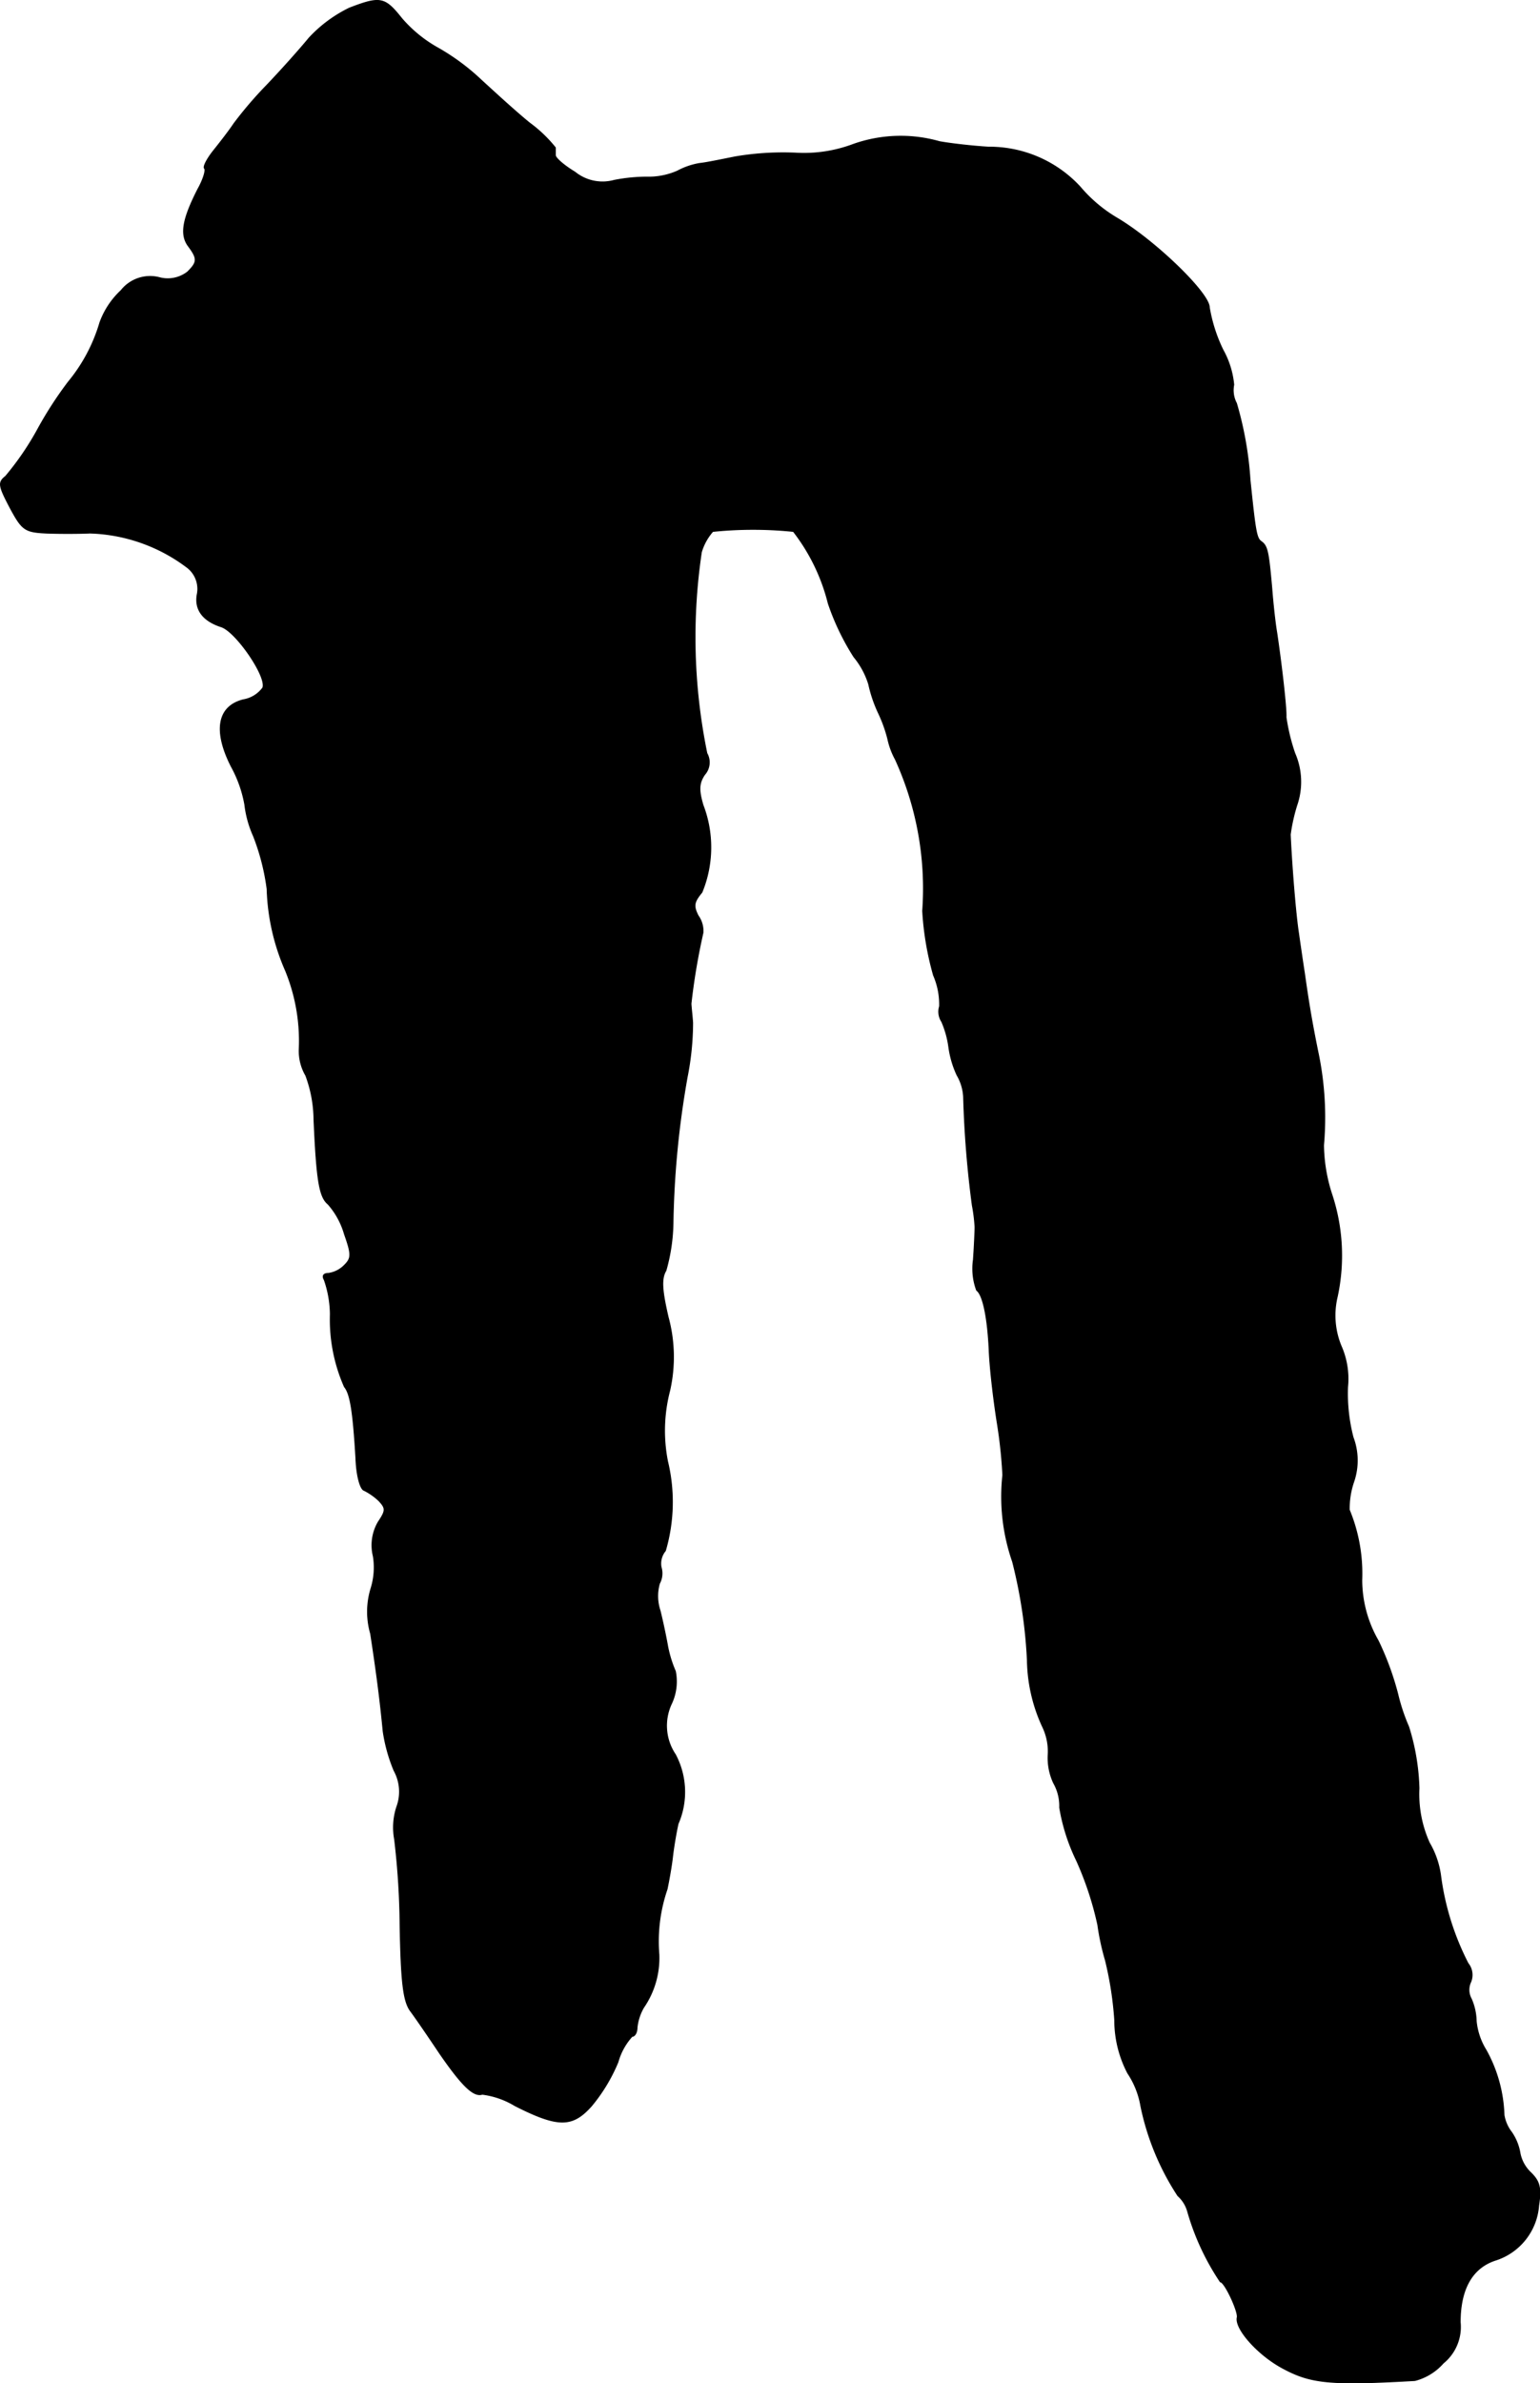 <?xml version="1.0" encoding="UTF-8"?>
<svg xmlns="http://www.w3.org/2000/svg"
     version="1.1"
     width="6.039mm"
     height="9.342mm"
     viewBox="0 0 17.118 26.481">
   <defs>
      <style type="text/css"><![CDATA[
      .a {
        stroke: #000;
        stroke-linecap: round;
        stroke-linejoin: round;
        stroke-width: 0.01px;
      }
    ]]></style>
   </defs>
   <path class="a"
         d="M3.884.09A1.513,1.513,0,0,0,3.435.423c-.109.133-.321.369-.472.527a4.384,4.384,0,0,0-.363.424c-.048.073-.151.206-.224.297s-.121.182-.103.2-.012.121-.073.23c-.17.333-.2.503-.109.63.109.145.103.182-.006.291a.36.36,0,0,1-.321.061.411.411,0,0,0-.418.145.913.913,0,0,0-.236.357,1.851,1.851,0,0,1-.351.66A4.249,4.249,0,0,0,.425,4.76a3.172,3.172,0,0,1-.363.533c-.085.067-.079.103.048.345.133.248.164.273.394.285.139.006.363.006.497,0a1.883,1.883,0,0,1,1.072.376.301.301,0,0,1,.121.297c-.036.176.061.303.267.369.164.055.509.557.46.678a.338.338,0,0,1-.218.133c-.285.073-.333.345-.133.739a1.382,1.382,0,0,1,.151.424,1.194,1.194,0,0,0,.097.351,2.496,2.496,0,0,1,.151.588,2.431,2.431,0,0,0,.206.909,2.061,2.061,0,0,1,.151.872.539.539,0,0,0,.073.291,1.438,1.438,0,0,1,.091.491c.03.684.061.86.157.939a.863.863,0,0,1,.182.333c.079.224.079.267,0,.345a.309.309,0,0,1-.176.091c-.061,0-.073.03-.048.073a1.195,1.195,0,0,1,.067.382,1.852,1.852,0,0,0,.157.806c.067.079.097.291.127.793.006.188.048.345.091.357a.683.683,0,0,1,.164.115c.079.085.079.109-.006.236a.512.512,0,0,0-.055.382.786.786,0,0,1-.024.351.882.882,0,0,0-.006.509c.061.4.103.709.139,1.084a1.82,1.82,0,0,0,.121.436.486.486,0,0,1,.03.406.732.732,0,0,0-.024.357,8.577,8.577,0,0,1,.061.969c.012.618.036.83.115.939.055.073.2.285.321.466.254.369.382.491.478.46a.923.923,0,0,1,.363.127c.478.242.636.242.848.006a1.893,1.893,0,0,0,.297-.491.703.703,0,0,1,.157-.285c.03,0,.055-.042.055-.097a.562.562,0,0,1,.073-.224.972.972,0,0,0,.17-.588,1.783,1.783,0,0,1,.091-.727c.018-.085.048-.248.061-.363s.042-.279.061-.363a.888.888,0,0,0-.03-.769.573.573,0,0,1-.042-.569.579.579,0,0,0,.042-.357,1.332,1.332,0,0,1-.085-.273c-.018-.103-.055-.279-.085-.4A.508.508,0,0,1,7.33,17.595a.237.237,0,0,0,.018-.182.222.222,0,0,1,.048-.182,1.924,1.924,0,0,0,.024-.993,1.76,1.76,0,0,1,.024-.787,1.691,1.691,0,0,0-.018-.818c-.067-.291-.079-.424-.024-.515a2.046,2.046,0,0,0,.079-.545,10.144,10.144,0,0,1,.157-1.605,3.122,3.122,0,0,0,.061-.606c-.006-.085-.018-.182-.018-.212a7.123,7.123,0,0,1,.133-.787A.291.291,0,0,0,7.76,10.175c-.055-.109-.048-.151.042-.26a1.312,1.312,0,0,0,.012-.969c-.048-.164-.048-.242.018-.339A.204.204,0,0,0,7.857,8.37a6.403,6.403,0,0,1-.061-2.235.608.608,0,0,1,.127-.23,4.363,4.363,0,0,1,.896,0,2.147,2.147,0,0,1,.388.8,2.72,2.72,0,0,0,.285.594.887.887,0,0,1,.164.303,1.524,1.524,0,0,0,.109.321,1.55,1.55,0,0,1,.103.285.846.846,0,0,0,.085.23,3.453,3.453,0,0,1,.303,1.684,3.308,3.308,0,0,0,.121.715.806.806,0,0,1,.067.345.201.201,0,0,0,.024.17,1.067,1.067,0,0,1,.079.285,1.091,1.091,0,0,0,.091.309.532.532,0,0,1,.073.242,11.445,11.445,0,0,0,.097,1.205,1.821,1.821,0,0,1,.03.242c0,.03-.006.194-.018.363a.691.691,0,0,0,.036.339c.067.048.121.285.139.66.006.182.048.551.091.818a5.301,5.301,0,0,1,.061.575,2.208,2.208,0,0,0,.109.963,5.481,5.481,0,0,1,.164,1.096,1.819,1.819,0,0,0,.17.739.627.627,0,0,1,.061.309.659.659,0,0,0,.061.315.513.513,0,0,1,.067.273,2.152,2.152,0,0,0,.188.588,3.59,3.59,0,0,1,.236.715,2.721,2.721,0,0,0,.085.394,3.88,3.88,0,0,1,.103.666,1.268,1.268,0,0,0,.145.588.935.935,0,0,1,.145.363,2.869,2.869,0,0,0,.412.999.363.363,0,0,1,.109.176,2.758,2.758,0,0,0,.363.781c.048,0,.2.327.188.394-.03.121.218.406.491.557.321.176.527.2,1.484.145a.632.632,0,0,0,.315-.194.518.518,0,0,0,.188-.454c0-.369.133-.606.394-.69a.691.691,0,0,0,.478-.606c.03-.194.012-.267-.085-.363a.407.407,0,0,1-.121-.212A.583.583,0,0,0,16.803,23.694a.42.42,0,0,1-.085-.194,1.588,1.588,0,0,0-.2-.721.749.749,0,0,1-.109-.321.649.649,0,0,0-.055-.248.206.206,0,0,1-.006-.188.205.205,0,0,0-.03-.206,2.958,2.958,0,0,1-.303-.963.98.98,0,0,0-.127-.376,1.313,1.313,0,0,1-.115-.606,2.497,2.497,0,0,0-.115-.684,2.131,2.131,0,0,1-.121-.363,3.234,3.234,0,0,0-.218-.594,1.353,1.353,0,0,1-.182-.672,1.852,1.852,0,0,0-.139-.781.91.91,0,0,1,.048-.309.729.729,0,0,0-.006-.497,1.939,1.939,0,0,1-.061-.557.906.906,0,0,0-.073-.46.889.889,0,0,1-.042-.545,2.164,2.164,0,0,0-.061-1.139,1.825,1.825,0,0,1-.091-.545,3.526,3.526,0,0,0-.055-.999c-.079-.382-.115-.612-.157-.909-.018-.115-.048-.321-.067-.454-.03-.194-.073-.703-.091-1.09a1.971,1.971,0,0,1,.073-.327A.794.794,0,0,0,14.392,8.37a2.183,2.183,0,0,1-.097-.4c.006-.091-.048-.569-.103-.939-.018-.103-.042-.321-.055-.491-.036-.406-.048-.472-.115-.521-.055-.036-.067-.103-.127-.684a3.927,3.927,0,0,0-.151-.854.308.308,0,0,1-.03-.206.99.99,0,0,0-.121-.388,1.732,1.732,0,0,1-.151-.472c0-.157-.594-.733-1.018-.987a1.604,1.604,0,0,1-.418-.351,1.373,1.373,0,0,0-1.018-.442c-.2-.012-.442-.042-.545-.061a1.577,1.577,0,0,0-.957.03,1.556,1.556,0,0,1-.648.097,3.184,3.184,0,0,0-.666.042c-.151.03-.327.067-.394.073a.806.806,0,0,0-.248.085.794.794,0,0,1-.303.067,1.92,1.92,0,0,0-.4.036.487.487,0,0,1-.436-.091c-.121-.073-.218-.157-.218-.188V1.641a1.501,1.501,0,0,0-.285-.273c-.164-.133-.4-.351-.539-.478A2.483,2.483,0,0,0,4.865.532,1.481,1.481,0,0,1,4.465.205C4.277-.031,4.229-.043,3.884.09Z"/>
</svg>
